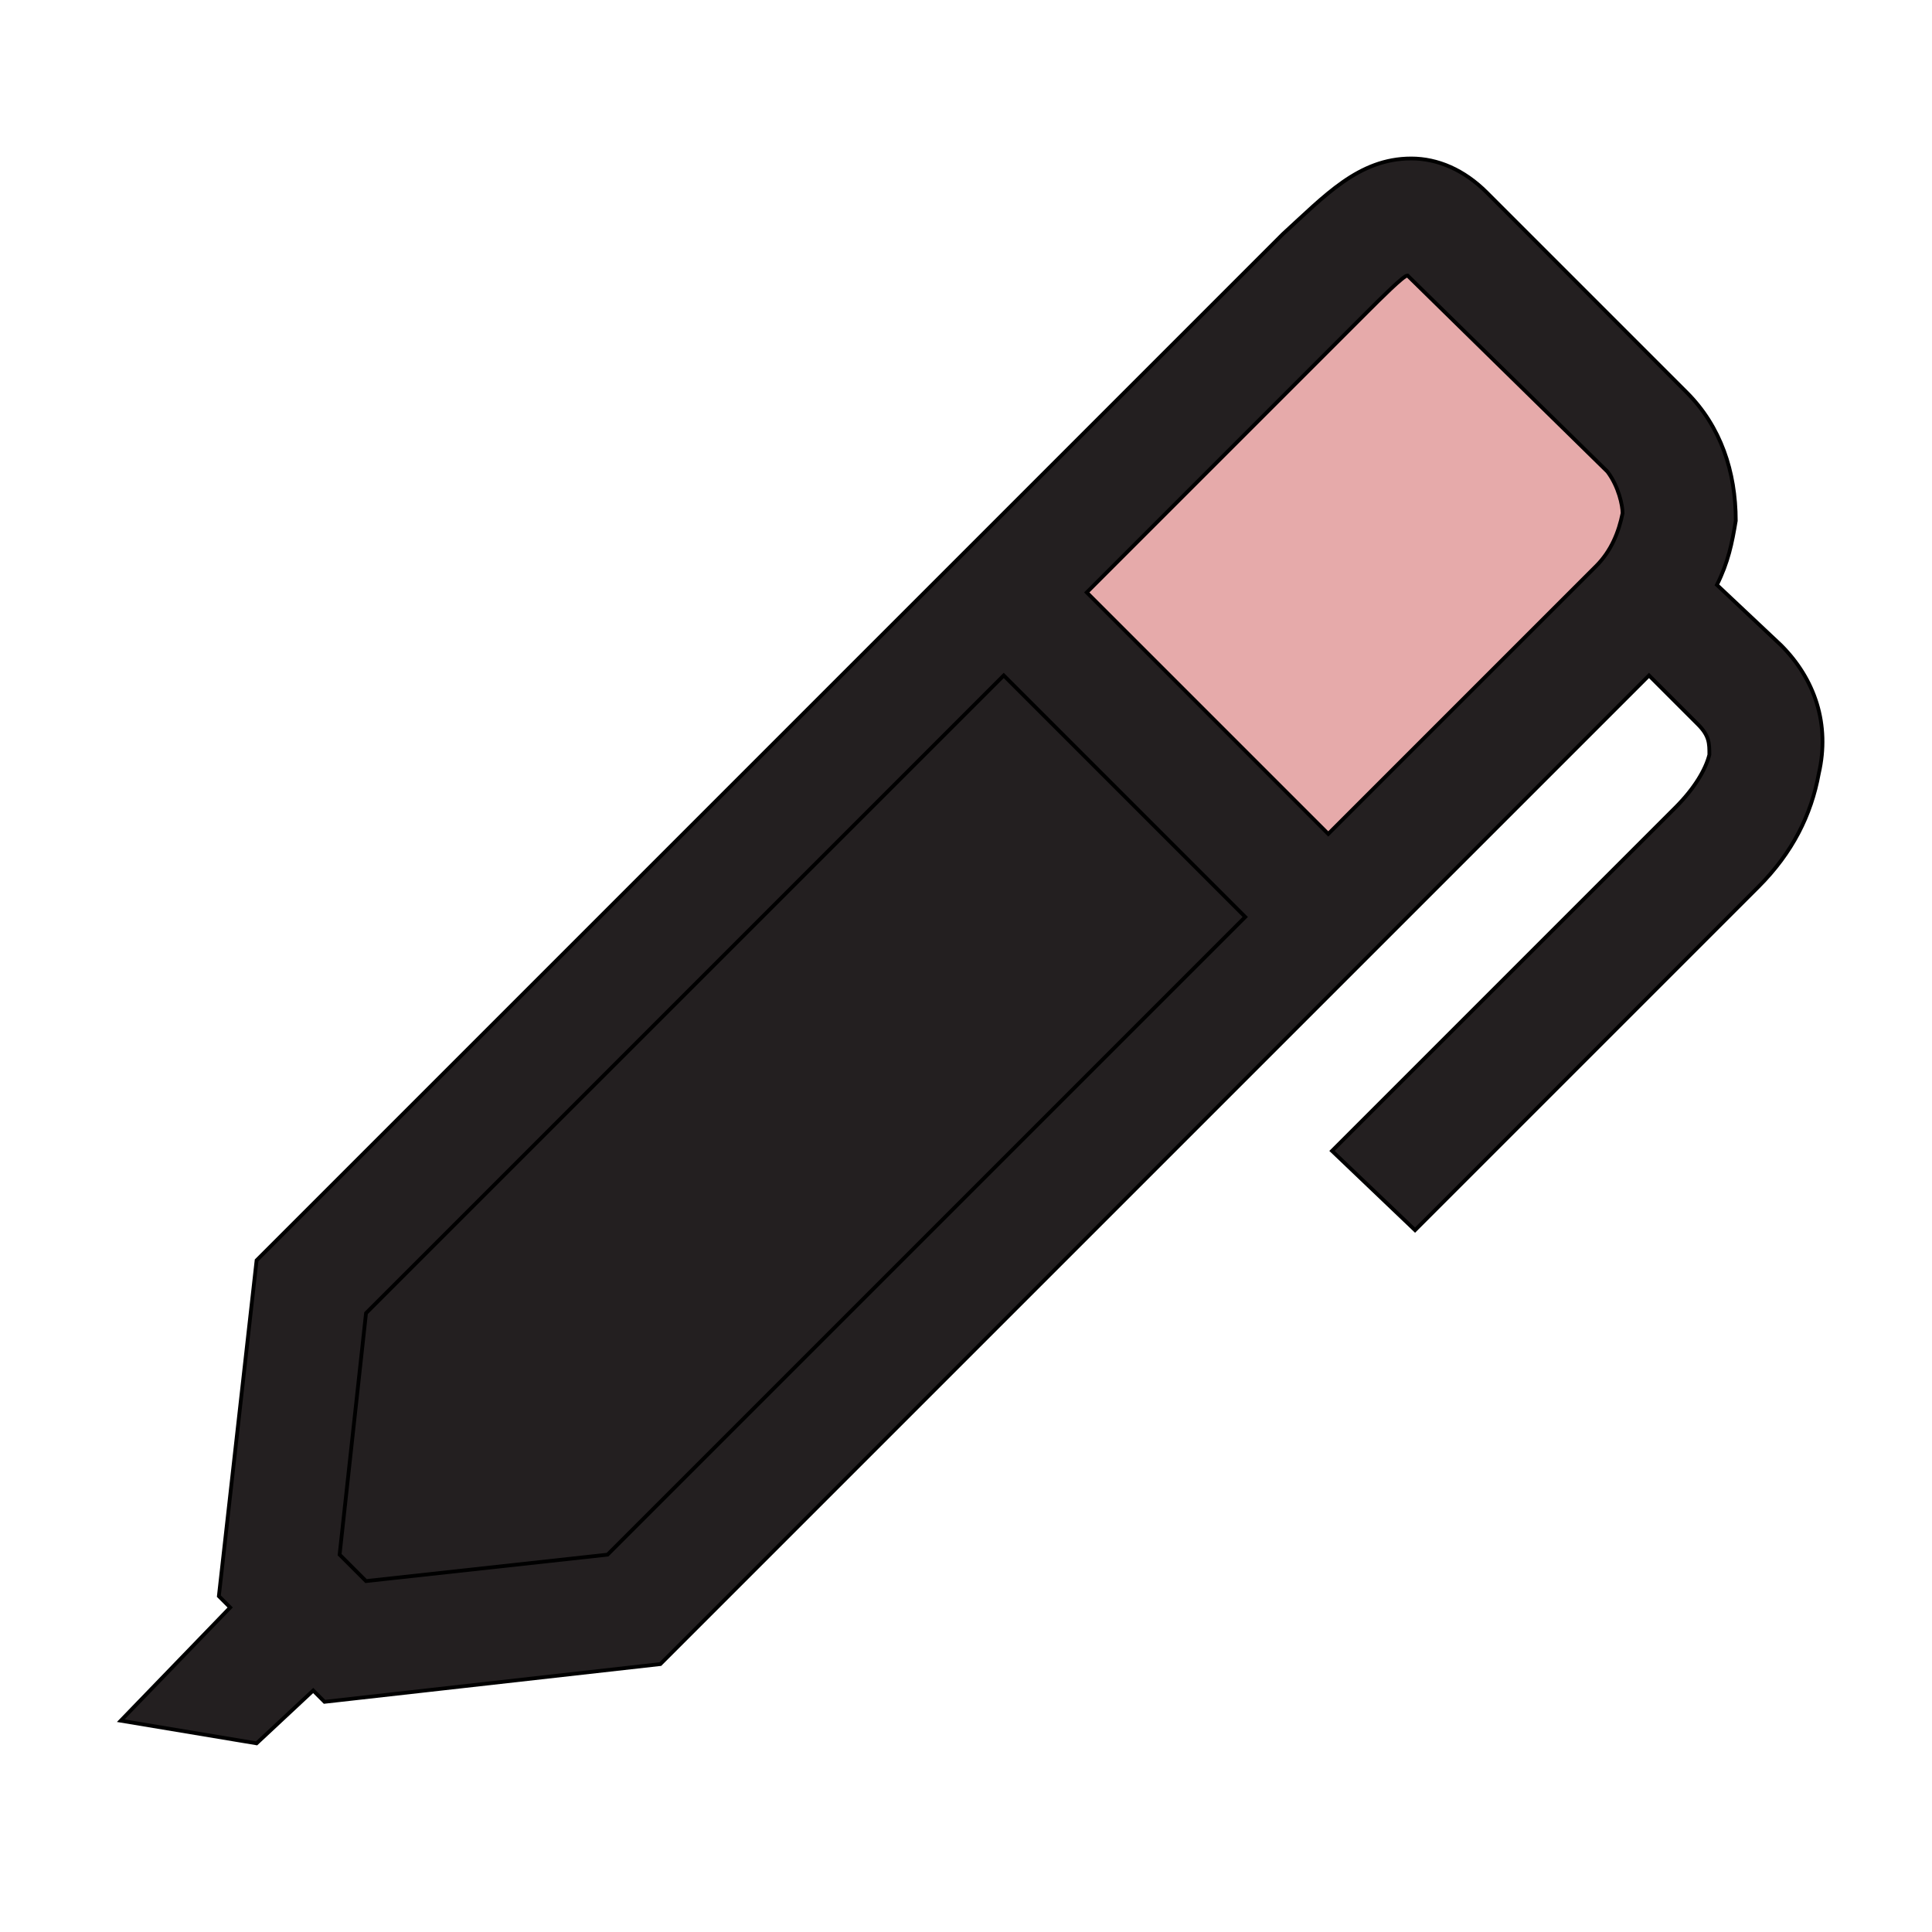 <svg id="th_the_marker-alt" width="100%" height="100%" xmlns="http://www.w3.org/2000/svg" version="1.1" xmlns:xlink="http://www.w3.org/1999/xlink" xmlns:svgjs="http://svgjs.com/svgjs" preserveAspectRatio="xMidYMin slice" data-uid="the_marker-alt" data-keyword="the_marker-alt" viewBox="0 0 512 512" data-colors="[&quot;#231f20&quot;,&quot;#231f20&quot;,&quot;#e6aaaa&quot;]"><defs id="SvgjsDefs60040"></defs><path id="th_the_marker-alt_0" d="M472 171L455 155C458 149 459 144 460 138C460 125 456 113 447 104L394 51C388 45 381 42 374 42C360 42 351 52 340 62L68 334L58 423L61 426L32 456L68 462L83 448L86 451L175 441L437 179L450 192C453 195 453 197 453 200C452 204 449 209 444 214L353 305L375 326L466 235C475 226 480 216 482 205C485 192 481 180 472 171Z " fill-rule="evenodd" fill="#231f20" stroke-width="1" stroke="#000000"></path><path id="th_the_marker-alt_1" d="M161 412L97 419L90 412L97 348L266 179L330 243Z " fill-rule="evenodd" fill="#231f20" stroke-width="1" stroke="#000000"></path><path id="th_the_marker-alt_2" d="M352 221L288 157L362 83C366 79 372 73 373 73L426 125C429 129 430 134 430 136C429 141 427 146 423 150Z " fill-rule="evenodd" fill="#e6aaaa" stroke-width="1" stroke="#000000"></path></svg>